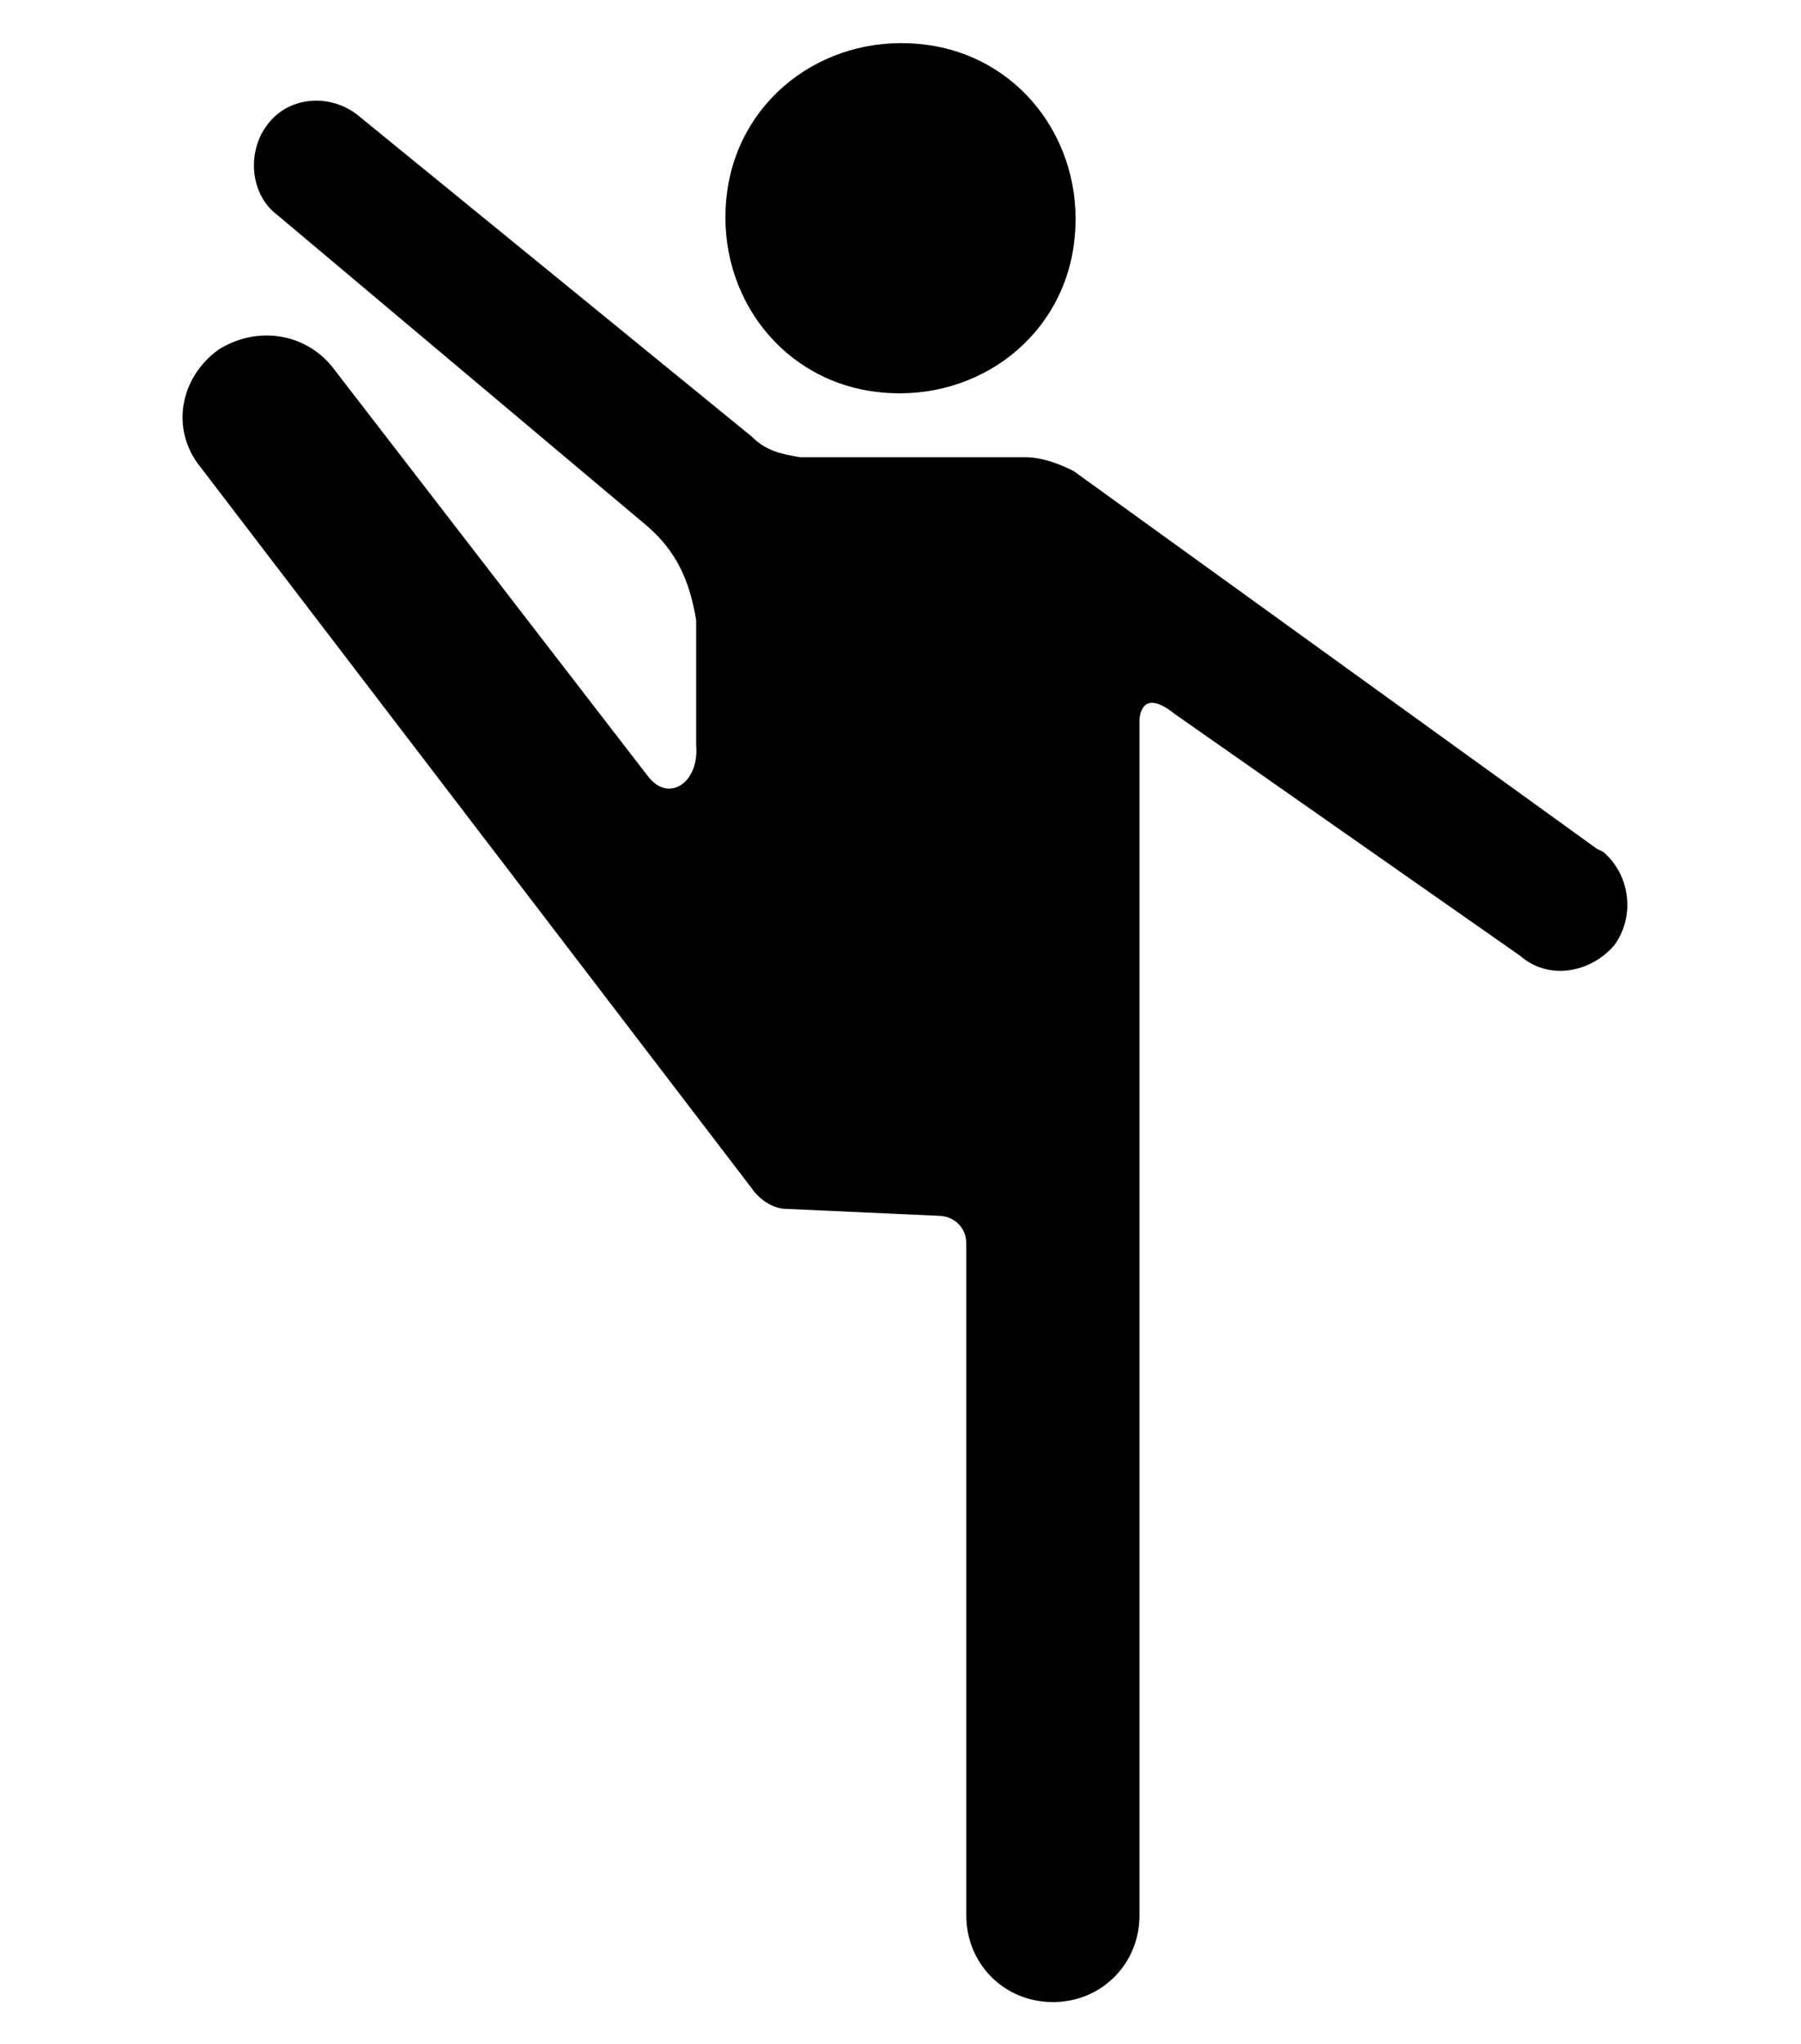 <?xml version="1.0" encoding="UTF-8"?>
<svg id="Layer_1" data-name="Layer 1" xmlns="http://www.w3.org/2000/svg" version="1.1" viewBox="0 0 52 59">
  <defs>
    <style>
      .cls-1 {
        fill: #000;
        stroke-width: 0px;
      }
    </style>
  </defs>
  <path class="cls-1" d="M25.2,11.3c2.8.4,5.4-1.4,5.8-4.2.4-2.8-1.4-5.4-4.2-5.8s-5.4,1.4-5.8,4.2,1.4,5.4,4.2,5.8Z"/>
  <path class="cls-1" d="M46.1,24.5l-15.1-10.9c-.4-.2-.9-.4-1.4-.4h-6.5c-.6-.1-1-.2-1.4-.6L10.3,3.3c-.8-.6-1.9-.5-2.5.2h0c-.7.8-.6,2.1.2,2.7l10.7,9c.8.7,1.2,1.5,1.4,2.7v3.6c.1,1.1-.8,1.7-1.4.9l-9.1-11.8c-.8-1-2.2-1.2-3.3-.5h0c-1.1.8-1.4,2.3-.5,3.4l15.9,20.8c.2.3.6.6,1,.6l4.4.2c.4,0,.8.3.8.8v19.4c0,1.4,1.1,2.5,2.5,2.5h0c1.4,0,2.5-1.1,2.5-2.5V20.8s0-1,1-.2l10,7h0c.8.7,2,.5,2.7-.3.6-.8.5-2-.3-2.7Z"/>
</svg>